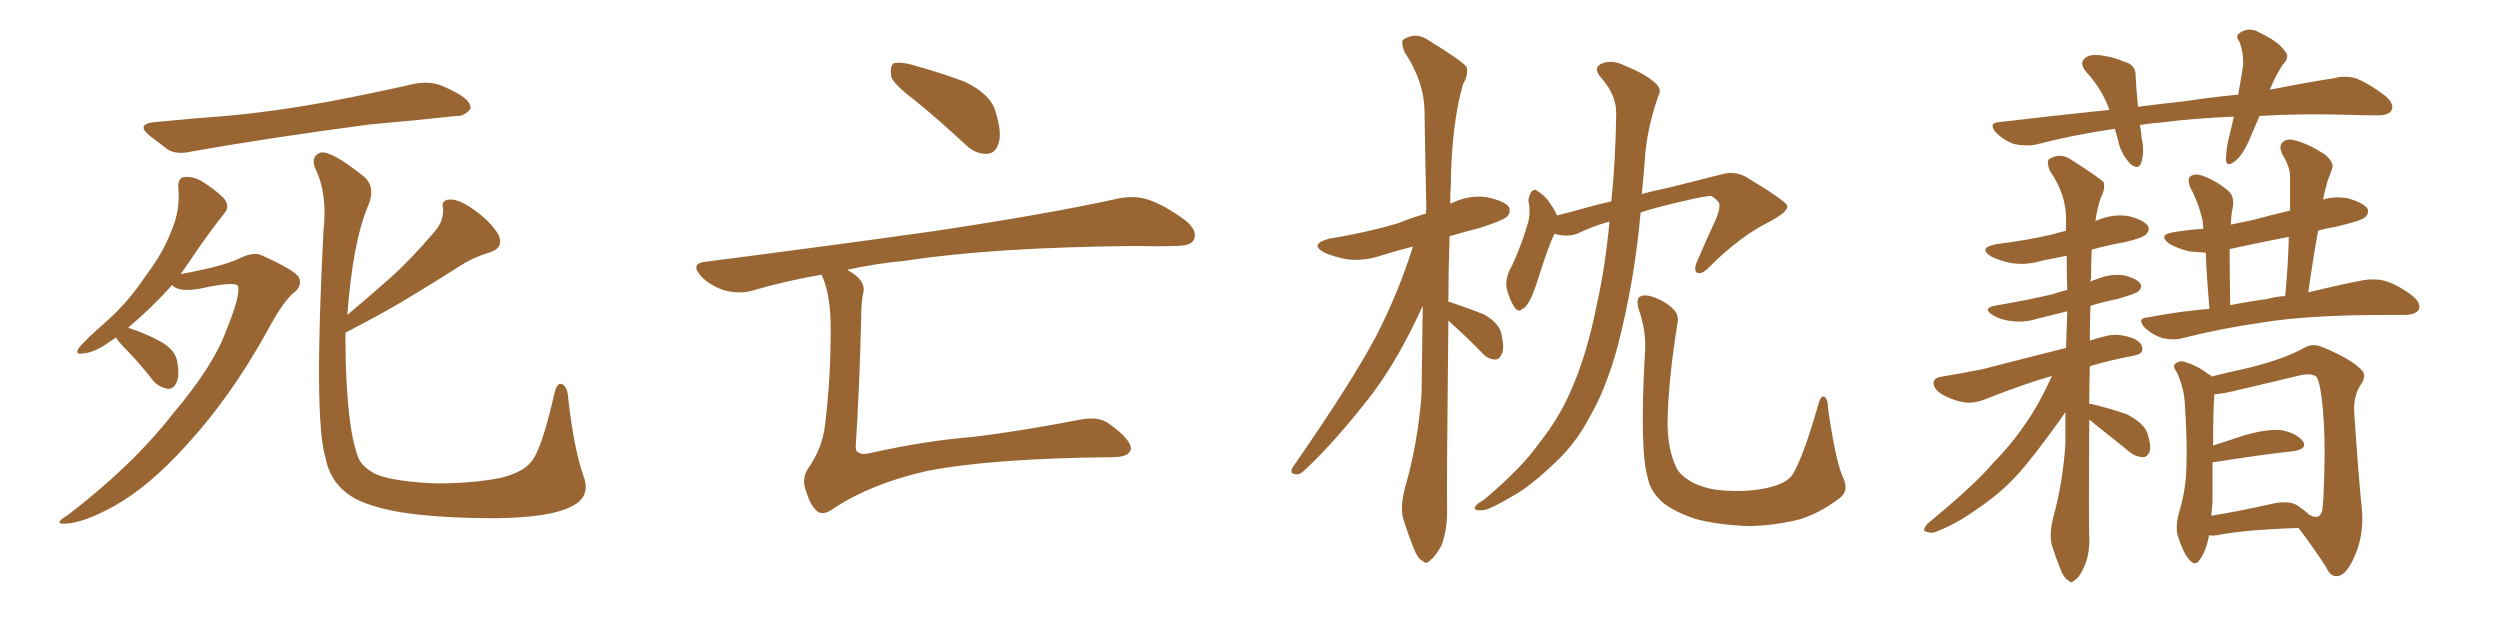 <svg xmlns="http://www.w3.org/2000/svg" xmlns:xlink="http://www.w3.org/1999/xlink" width="600" height="150"><path fill="#996633" padding="10" d="M37.21 29.30L37.21 29.30Q46.14 28.42 54.20 27.83L54.20 27.83Q65.63 26.81 78.52 24.46L78.52 24.46Q89.36 22.41 99.61 20.07L99.61 20.07Q103.13 19.48 105.91 20.51L105.91 20.51Q108.54 21.68 109.57 22.27L109.57 22.27Q113.09 24.17 112.94 26.07L112.94 26.07Q111.47 27.98 109.57 27.83L109.57 27.83Q100.20 28.86 88.62 29.88L88.62 29.88Q64.31 33.11 46.14 36.33L46.14 36.33Q42.48 37.21 40.28 35.89L40.28 35.89Q37.94 34.13 36.04 32.67L36.04 32.67Q32.37 29.74 37.21 29.30ZM27.83 81.01L27.83 81.01Q27.10 81.45 26.51 81.88L26.51 81.88Q22.71 84.67 19.92 84.81L19.92 84.81Q17.72 85.25 19.04 83.35L19.04 83.35Q21.09 81.01 25.63 77.05L25.63 77.05Q30.76 72.51 34.86 66.36L34.86 66.36Q39.26 60.50 41.02 55.66L41.02 55.66Q43.36 50.54 42.77 44.82L42.77 44.82Q42.77 42.63 44.24 42.48L44.24 42.48Q46.29 42.33 48.19 43.36L48.19 43.36Q51.12 45.12 53.47 47.31L53.47 47.31Q55.37 49.37 53.91 51.12L53.91 51.12Q49.80 56.25 45.41 62.84L45.41 62.84Q44.38 64.31 43.36 65.77L43.36 65.77Q53.17 64.01 57.28 62.11L57.28 62.11Q60.79 60.35 62.70 61.23L62.70 61.23Q70.90 64.89 71.78 66.65L71.78 66.65Q72.51 68.70 70.61 70.17L70.61 70.17Q67.97 72.22 64.01 79.69L64.01 79.69Q55.22 95.51 44.53 107.08L44.53 107.08Q35.74 116.75 27.69 121.29L27.69 121.29Q20.07 125.54 15.67 125.68L15.67 125.68Q12.60 125.83 16.26 123.63L16.26 123.63Q31.93 111.62 41.60 99.17L41.60 99.17Q51.42 87.60 54.49 78.81L54.49 78.81Q57.71 70.90 57.13 68.70L57.13 68.70Q56.69 67.38 47.90 69.29L47.90 69.29Q42.77 70.17 41.31 68.41L41.31 68.41Q36.62 73.68 30.76 78.66L30.76 78.66Q34.86 79.98 38.38 81.88L38.38 81.88Q42.04 83.94 42.48 86.57L42.48 86.57Q43.21 90.09 42.33 91.85L42.33 91.85Q41.60 93.46 40.28 93.31L40.28 93.31Q38.38 93.02 36.91 91.55L36.91 91.55Q33.84 87.60 30.76 84.38L30.76 84.38Q28.42 82.03 27.83 81.01ZM82.91 79.83L82.91 79.83L82.91 79.83Q82.91 81.01 82.91 82.03L82.91 82.03Q83.06 101.81 85.84 109.42L85.84 109.42Q86.57 111.91 90.23 113.82L90.23 113.82Q94.48 115.58 104.59 116.02L104.59 116.02Q113.53 116.02 120.12 114.70L120.12 114.70Q125.39 113.38 127.29 111.04L127.29 111.04Q129.79 108.69 133.01 94.63L133.01 94.63Q133.74 91.41 135.06 92.29L135.06 92.29Q136.23 93.02 136.38 95.65L136.38 95.65Q137.70 107.52 140.04 114.26L140.04 114.26Q141.94 119.24 137.11 121.58L137.11 121.58Q131.98 124.22 119.09 124.37L119.09 124.37Q104.88 124.37 95.95 122.90L95.95 122.90Q86.72 121.29 83.06 118.21L83.06 118.21Q79.10 115.14 78.08 109.72L78.08 109.72Q75.29 100.49 77.64 55.22L77.64 55.22Q78.66 46.44 75.59 40.28L75.59 40.28Q74.56 37.50 76.90 36.62L76.90 36.62Q79.39 36.04 87.30 42.33L87.30 42.33Q90.38 44.97 88.18 49.80L88.18 49.80Q84.67 58.30 83.35 75.59L83.35 75.59Q88.92 70.90 93.90 66.50L93.90 66.50Q98.88 61.96 103.86 56.10L103.86 56.10Q106.49 53.32 106.35 50.24L106.35 50.24Q105.76 47.90 107.96 47.90L107.96 47.90Q110.16 47.75 113.82 50.39L113.82 50.39Q117.77 53.17 119.68 56.40L119.68 56.40Q121.00 59.62 117.33 60.64L117.33 60.64Q113.38 61.82 109.86 64.16L109.86 64.16Q104.88 67.38 99.46 70.61L99.46 70.61Q93.16 74.56 82.91 79.83ZM219.14 23.73L219.14 23.73Q214.45 20.21 213.87 18.31L213.87 18.31Q213.57 15.82 214.45 15.23L214.45 15.23Q215.48 14.79 218.26 15.38L218.26 15.38Q225.29 17.29 231.59 19.63L231.59 19.63Q237.89 22.71 238.92 26.81L238.92 26.81Q240.53 31.79 239.65 34.42L239.65 34.42Q238.92 36.77 237.01 36.91L237.01 36.91Q234.23 37.06 231.88 34.86L231.88 34.86Q225.29 28.71 219.14 23.73ZM197.17 65.92L197.17 65.92L197.17 65.92Q188.67 67.38 180.62 69.73L180.62 69.73Q177.69 70.61 174.02 69.73L174.02 69.73Q170.65 68.70 168.31 66.36L168.31 66.36Q165.53 63.28 169.19 62.84L169.19 62.84Q198.78 59.03 223.83 55.52L223.83 55.52Q252.10 51.27 268.51 47.61L268.51 47.61Q272.31 46.88 275.54 47.90L275.54 47.90Q279.49 49.22 284.47 52.88L284.47 52.88Q287.55 55.37 286.52 57.57L286.52 57.57Q285.79 59.03 282.13 59.03L282.13 59.03Q277.88 59.18 273.05 59.03L273.05 59.03Q238.33 59.33 217.53 62.55L217.53 62.55Q209.91 63.28 203.32 64.75L203.32 64.75Q205.37 65.92 206.25 66.94L206.25 66.94Q207.71 68.70 207.13 70.46L207.13 70.46Q206.69 72.66 206.69 76.32L206.69 76.32Q206.25 93.60 205.37 107.23L205.37 107.23Q205.37 108.40 205.96 108.54L205.96 108.54Q206.84 109.28 209.03 108.69L209.03 108.69Q222.22 105.76 233.35 104.88L233.35 104.88Q244.34 103.56 258.11 100.93L258.11 100.93Q263.67 99.61 266.31 101.81L266.31 101.81Q271.29 105.32 271.44 107.67L271.44 107.67Q271.14 109.72 267.04 109.72L267.04 109.72Q237.60 110.01 222.22 113.09L222.22 113.09Q208.89 116.16 200.10 122.02L200.10 122.02Q197.46 123.93 196.00 122.61L196.00 122.61Q194.53 121.29 193.51 118.07L193.51 118.07Q192.33 114.99 193.80 112.65L193.80 112.65Q197.46 107.52 198.05 101.66L198.05 101.66Q199.37 90.67 199.37 79.10L199.37 79.10Q199.37 70.46 197.17 65.92ZM347.61 76.90L347.61 76.90Q347.17 116.89 347.31 122.75L347.31 122.75Q347.31 127.15 346.00 130.81L346.00 130.81Q344.38 133.74 343.36 134.33L343.36 134.33Q342.33 135.64 341.46 134.62L341.46 134.62Q340.28 134.18 339.26 131.54L339.26 131.54Q337.94 128.17 336.91 124.95L336.91 124.95Q335.89 122.02 337.21 117.04L337.21 117.04Q340.28 106.35 341.16 94.78L341.16 94.78Q341.31 83.64 341.46 73.39L341.46 73.39Q335.89 85.69 329.59 94.19L329.59 94.19Q320.95 105.47 313.33 112.65L313.33 112.65Q312.01 113.96 311.13 113.82L311.13 113.82Q309.52 113.82 310.11 112.35L310.11 112.35Q324.46 91.70 330.32 80.57L330.32 80.57Q335.60 70.31 339.11 59.18L339.11 59.18Q335.01 60.21 331.79 61.23L331.79 61.23Q327.54 62.70 323.44 62.26L323.44 62.26Q320.21 61.67 317.87 60.64L317.87 60.64Q314.06 58.59 319.04 57.28L319.04 57.28Q327.98 55.81 335.45 53.61L335.45 53.61Q338.67 52.29 342.19 51.27L342.19 51.27Q342.19 50.54 342.33 50.10L342.33 50.10Q342.04 37.79 341.89 27.10L341.89 27.10Q341.89 19.63 337.06 12.45L337.06 12.45Q336.18 10.11 336.77 9.52L336.77 9.52Q339.84 7.47 343.07 9.81L343.07 9.81Q350.98 14.65 352.00 16.11L352.00 16.11Q352.44 18.02 351.12 20.21L351.12 20.21Q348.34 30.03 348.19 44.53L348.19 44.53Q348.05 46.73 348.05 48.93L348.05 48.93Q348.19 48.78 348.34 48.78L348.34 48.78Q352.59 46.73 356.69 47.31L356.69 47.31Q361.08 48.19 362.11 49.66L362.11 49.66Q362.70 50.98 361.67 52.00L361.67 52.00Q360.79 52.88 355.37 54.64L355.37 54.64Q351.42 55.66 347.90 56.69L347.90 56.69Q347.61 65.04 347.61 72.51L347.61 72.51Q347.90 72.36 348.05 72.51L348.05 72.51Q352.44 73.97 356.10 75.44L356.10 75.44Q359.77 77.49 360.35 80.13L360.35 80.13Q361.08 83.35 360.50 84.81L360.50 84.81Q359.91 86.28 358.89 86.28L358.89 86.28Q357.13 86.28 355.81 84.81L355.81 84.81Q352.00 80.86 348.34 77.64L348.34 77.64Q347.75 77.05 347.61 76.90ZM386.28 53.17L386.28 53.17Q382.03 54.35 378.52 56.10L378.52 56.10Q375.88 56.98 373.10 56.10L373.10 56.10Q371.78 58.59 369.43 66.06L369.43 66.06Q367.97 70.61 367.38 71.63L367.38 71.63Q366.21 73.97 365.33 74.12L365.33 74.12Q364.45 75.15 363.43 73.68L363.43 73.68Q362.11 71.63 361.52 68.85L361.52 68.85Q361.38 66.21 362.84 63.87L362.84 63.87Q365.33 58.45 366.80 53.17L366.80 53.17Q367.38 50.83 366.80 48.05L366.80 48.05Q367.09 46.44 367.68 45.85L367.68 45.85Q368.41 45.26 368.99 45.85L368.99 45.85Q370.46 46.73 371.48 48.05L371.48 48.05Q373.10 50.24 373.68 51.71L373.68 51.71Q377.20 50.83 380.86 49.80L380.86 49.80Q383.94 48.93 386.72 48.34L386.72 48.34Q387.74 38.53 387.89 27.10L387.89 27.10Q387.89 22.71 384.23 18.60L384.23 18.60Q382.03 16.11 384.81 15.09L384.81 15.09Q387.30 14.36 390.09 15.82L390.09 15.82Q395.21 17.87 397.56 20.21L397.56 20.21Q398.88 21.53 398.00 23.00L398.00 23.00Q395.21 31.05 394.78 38.09L394.78 38.09Q394.48 42.04 394.04 46.58L394.04 46.58Q397.12 45.70 400.20 45.12L400.20 45.12Q407.67 43.21 413.53 41.75L413.53 41.75Q416.31 41.02 419.09 42.48L419.09 42.48Q428.76 48.34 428.91 49.37L428.91 49.37Q429.35 50.83 423.93 53.61L423.93 53.61Q417.33 56.98 410.16 64.16L410.16 64.16Q408.40 65.92 407.37 65.48L407.37 65.48Q406.49 65.04 407.08 63.28L407.08 63.28Q409.42 57.71 411.77 52.73L411.77 52.73Q412.79 50.24 412.65 49.37L412.65 49.37Q412.94 48.49 410.74 47.02L410.74 47.02Q409.13 47.02 403.71 48.34L403.71 48.34Q397.85 49.66 393.75 50.98L393.75 50.98Q392.29 67.53 388.18 83.35L388.18 83.35Q385.40 93.46 381.45 100.20L381.45 100.20Q378.22 106.35 373.39 110.89L373.39 110.89Q367.09 116.89 362.99 119.09L362.99 119.09Q357.28 122.46 355.81 122.46L355.81 122.46Q353.47 122.61 354.05 121.58L354.05 121.58Q354.35 121.00 356.10 119.97L356.10 119.97Q365.19 112.35 369.29 106.49L369.29 106.49Q373.97 100.63 376.76 94.34L376.76 94.34Q380.86 85.25 383.20 73.24L383.20 73.24Q385.25 64.16 386.28 53.17ZM442.24 114.40L442.24 114.40L442.24 114.40Q443.99 117.77 441.36 119.68L441.36 119.68Q436.67 123.19 431.84 124.66L431.84 124.66Q425.98 126.12 419.82 126.27L419.82 126.27Q412.21 125.98 406.79 124.51L406.79 124.51Q401.66 122.75 399.02 120.56L399.02 120.56Q396.09 117.92 395.51 114.84L395.51 114.84Q393.46 108.25 394.78 84.81L394.78 84.81Q395.21 79.69 393.31 74.27L393.31 74.27Q392.58 71.78 393.60 71.19L393.60 71.19Q394.63 70.61 396.53 71.19L396.53 71.19Q399.61 72.22 401.51 74.12L401.51 74.12Q403.13 75.59 402.54 77.93L402.54 77.93Q400.34 91.55 400.20 101.81L400.20 101.81Q400.34 108.11 402.25 112.06L402.25 112.06Q403.13 114.11 406.35 115.87L406.35 115.87Q410.01 117.63 414.55 117.77L414.55 117.77Q419.97 118.07 424.37 117.04L424.37 117.04Q428.61 116.02 430.08 114.11L430.08 114.11Q432.71 110.01 436.38 97.12L436.38 97.12Q436.96 94.78 437.84 95.21L437.84 95.21Q438.72 95.80 438.72 98.00L438.72 98.00Q440.48 110.30 442.24 114.40ZM542.29 27.83L542.29 27.83Q541.11 30.62 540.09 32.96L540.09 32.96Q538.33 37.21 536.43 38.67L536.43 38.67Q534.38 40.28 534.23 38.38L534.23 38.38Q534.23 36.33 534.81 33.54L534.81 33.54Q535.55 30.62 536.13 27.98L536.13 27.98Q526.03 28.42 518.41 29.44L518.41 29.44Q515.92 29.59 513.57 30.03L513.57 30.03Q513.87 31.49 514.01 33.25L514.01 33.25Q514.75 36.33 513.87 39.11L513.87 39.11Q513.28 40.87 511.38 39.40L511.38 39.40Q509.47 37.50 508.59 34.72L508.59 34.72Q508.15 32.81 507.57 30.91L507.57 30.91Q497.46 32.37 488.53 34.72L488.53 34.72Q486.18 35.16 483.40 34.57L483.40 34.57Q480.91 33.69 479.00 31.79L479.00 31.79Q477.10 29.44 479.88 29.30L479.88 29.30Q493.51 27.69 506.25 26.37L506.25 26.37Q504.49 21.39 500.83 17.43L500.83 17.43Q498.49 14.79 501.12 13.48L501.12 13.48Q502.73 12.89 505.37 13.48L505.37 13.48Q507.42 13.77 509.77 14.79L509.77 14.79Q512.70 15.53 512.55 18.31L512.55 18.31Q512.70 21.53 513.13 25.63L513.13 25.63Q518.70 24.90 524.12 24.32L524.12 24.32Q531.01 23.29 537.16 22.71L537.16 22.71Q537.89 18.75 538.33 15.67L538.33 15.67Q538.48 12.60 537.45 9.96L537.45 9.96Q536.28 8.64 537.74 7.76L537.74 7.76Q539.94 6.45 542.14 7.76L542.14 7.76Q546.83 9.96 548.29 12.16L548.29 12.16Q549.76 13.62 547.85 15.53L547.85 15.53Q545.80 18.75 544.78 21.53L544.78 21.53Q553.56 19.78 560.30 18.75L560.30 18.75Q563.09 18.02 565.72 18.90L565.72 18.90Q568.80 20.21 572.46 23.00L572.46 23.00Q574.80 25.05 573.93 26.51L573.93 26.51Q573.34 27.69 570.56 27.69L570.56 27.69Q567.19 27.69 563.23 27.54L563.23 27.54Q551.66 27.25 542.29 27.83ZM501.42 100.78L501.42 100.78Q501.27 124.95 501.42 129.05L501.42 129.05Q501.56 132.86 500.24 135.94L500.24 135.94Q499.07 138.57 498.05 139.16L498.05 139.16Q497.02 140.19 496.44 139.31L496.44 139.31Q495.41 138.87 494.53 136.67L494.53 136.67Q493.36 133.74 492.48 130.96L492.48 130.96Q491.75 128.32 492.77 124.22L492.77 124.22Q495.12 115.72 495.70 106.35L495.70 106.35Q495.70 102.39 495.70 98.88L495.70 98.88Q494.97 99.90 494.09 101.22L494.09 101.22Q488.09 109.57 484.42 113.67L484.42 113.67Q480.18 118.36 474.90 121.88L474.90 121.88Q469.92 125.54 465.09 127.44L465.09 127.44Q463.62 128.17 462.30 127.59L462.30 127.59Q461.13 127.44 462.60 125.68L462.60 125.68Q474.17 116.16 478.27 111.18L478.27 111.18Q482.67 106.79 486.33 101.37L486.33 101.37Q489.40 96.97 492.48 90.23L492.48 90.23Q485.74 92.14 476.51 95.80L476.51 95.80Q473.58 96.97 471.24 96.53L471.24 96.53Q468.16 95.95 465.82 94.48L465.82 94.48Q463.92 93.16 464.06 91.70L464.06 91.70Q464.36 90.53 466.11 90.38L466.11 90.38Q470.51 89.65 475.78 88.62L475.78 88.62Q479.59 87.60 495.85 83.50L495.85 83.50Q496.00 78.81 496.14 74.71L496.14 74.71Q492.63 75.59 489.11 76.46L489.11 76.46Q485.74 77.49 482.67 77.05L482.67 77.05Q480.18 76.76 478.42 75.73L478.42 75.73Q475.34 73.83 479.44 73.24L479.44 73.24Q486.47 72.07 492.63 70.61L492.63 70.61Q494.24 70.02 496.14 69.58L496.14 69.58Q496.00 65.33 496.00 61.38L496.00 61.38Q492.92 61.96 490.14 62.55L490.14 62.55Q486.33 63.72 482.67 63.13L482.67 63.13Q479.74 62.55 477.83 61.52L477.83 61.52Q474.61 59.47 479.15 58.59L479.15 58.59Q486.33 57.71 492.63 56.25L492.63 56.25Q494.09 55.81 495.85 55.37L495.85 55.37Q495.85 53.76 495.85 52.44L495.85 52.44Q495.85 46.58 491.89 40.87L491.89 40.87Q491.16 38.82 491.75 38.23L491.75 38.23Q494.38 36.47 497.17 38.38L497.17 38.38Q504.05 42.77 504.93 43.80L504.93 43.80Q505.22 45.56 504.20 47.46L504.20 47.46Q503.32 49.95 502.88 53.03L502.88 53.03Q503.17 52.88 503.32 52.88L503.32 52.88Q507.13 51.27 510.79 51.86L510.79 51.86Q514.45 52.73 515.48 54.20L515.48 54.20Q516.06 55.22 515.04 56.25L515.04 56.25Q514.31 57.13 509.77 58.15L509.77 58.15Q505.66 58.89 502.00 59.91L502.00 59.91Q501.86 63.13 501.86 66.80L501.86 66.80Q501.71 67.24 501.71 67.68L501.71 67.68Q502.15 67.24 503.03 67.09L503.03 67.09Q506.40 65.63 509.62 66.06L509.62 66.06Q512.84 66.80 513.72 68.12L513.72 68.12Q514.16 68.99 513.28 69.87L513.28 69.87Q512.70 70.46 508.15 71.78L508.15 71.78Q504.49 72.51 501.71 73.39L501.71 73.39Q501.56 77.64 501.56 81.74L501.56 81.74Q503.32 81.15 505.22 80.71L505.22 80.71Q508.15 79.83 511.82 81.15L511.82 81.15Q514.31 82.18 514.16 83.94L514.16 83.94Q514.16 84.96 511.96 85.40L511.96 85.40Q506.40 86.43 501.56 87.89L501.56 87.89Q501.42 92.58 501.42 96.97L501.42 96.97Q501.56 96.83 502.00 96.97L502.00 96.97Q506.40 98.00 510.50 99.46L510.50 99.46Q514.45 101.51 515.33 103.86L515.33 103.86Q516.36 106.93 515.92 108.40L515.92 108.40Q515.33 109.72 514.31 109.72L514.31 109.72Q512.84 109.72 511.38 108.69L511.38 108.69Q506.69 104.88 502.59 101.66L502.59 101.66Q501.86 100.93 501.42 100.78ZM554.00 70.17L554.00 70.17Q561.77 68.26 567.19 67.24L567.19 67.24Q569.97 66.80 572.31 67.38L572.31 67.38Q575.39 68.26 579.05 71.04L579.05 71.04Q581.10 72.80 580.52 74.27L580.52 74.27Q579.93 75.44 577.29 75.59L577.29 75.59Q574.95 75.59 572.61 75.59L572.61 75.59Q554.30 75.59 543.31 77.34L543.31 77.34Q533.06 78.81 523.83 81.15L523.83 81.15Q521.78 81.74 518.99 81.15L518.99 81.15Q516.65 80.42 514.75 78.66L514.75 78.66Q512.70 76.32 515.48 76.17L515.48 76.17Q523.10 74.71 530.27 74.12L530.27 74.12Q529.54 65.63 529.39 60.64L529.39 60.64Q527.20 60.50 525.44 60.35L525.44 60.35Q522.66 59.62 520.75 58.59L520.75 58.59Q517.53 56.25 522.07 55.66L522.07 55.66Q525.59 55.08 528.81 54.93L528.81 54.93Q528.66 53.76 528.66 53.17L528.66 53.17Q527.78 48.93 525.59 44.82L525.59 44.82Q524.85 42.77 525.88 42.19L525.88 42.19Q526.90 41.60 528.66 42.19L528.66 42.19Q531.88 43.36 534.67 45.70L534.67 45.70Q536.43 47.17 535.84 49.95L535.84 49.95Q535.55 50.83 535.40 53.91L535.40 53.91Q538.18 53.32 540.97 52.73L540.97 52.73Q545.21 51.56 549.61 50.54L549.61 50.54Q549.61 46.14 549.61 42.19L549.61 42.19Q549.61 40.14 547.71 36.91L547.71 36.91Q546.83 35.01 547.85 34.13L547.85 34.13Q548.88 33.11 550.78 33.69L550.78 33.69Q553.86 34.42 557.96 37.06L557.96 37.06Q560.30 39.11 559.72 40.43L559.72 40.43Q559.28 41.75 558.69 43.21L558.69 43.21Q558.11 45.12 557.52 47.90L557.52 47.90Q560.30 47.02 563.53 47.61L563.53 47.61Q567.19 48.63 568.21 50.10L568.21 50.10Q568.65 51.12 567.63 52.15L567.63 52.15Q566.60 53.03 560.30 54.49L560.30 54.49Q558.25 54.79 556.35 55.37L556.35 55.37Q555.03 62.55 554.00 70.17ZM548.44 71.04L548.44 71.04Q549.17 63.57 549.32 56.84L549.32 56.84Q541.85 58.30 535.11 59.77L535.11 59.77Q535.11 65.19 535.25 73.24L535.25 73.24Q539.65 72.36 544.04 71.78L544.04 71.78Q546.09 71.19 548.44 71.04ZM530.13 128.47L530.13 128.47Q530.13 128.61 530.13 128.76L530.13 128.76Q529.39 132.42 527.93 134.33L527.93 134.33Q526.90 136.08 525.44 134.33L525.44 134.33Q523.97 132.71 522.66 128.61L522.66 128.61Q522.07 126.27 522.95 123.05L522.95 123.05Q524.56 117.92 524.71 112.65L524.71 112.65Q525 107.08 524.41 97.71L524.41 97.71Q524.27 94.78 523.83 93.31L523.83 93.31Q523.39 91.41 522.51 89.50L522.51 89.50Q521.48 88.04 521.92 87.45L521.92 87.45Q522.80 86.57 523.83 86.72L523.83 86.72Q527.20 87.60 529.98 89.79L529.98 89.79Q530.57 89.94 530.71 90.38L530.71 90.38Q534.23 89.50 540.09 88.18L540.09 88.18Q548.29 86.13 553.27 83.35L553.27 83.35Q555.18 82.32 557.52 83.35L557.52 83.35Q564.55 86.28 566.89 88.92L566.89 88.92Q567.92 90.09 566.89 91.85L566.89 91.85Q564.84 94.63 564.99 98.73L564.99 98.73Q566.02 114.26 566.89 122.61L566.89 122.61Q567.33 128.76 564.99 133.74L564.99 133.74Q563.09 138.13 560.89 138.28L560.89 138.28Q559.28 138.43 558.25 136.08L558.25 136.08Q555.32 131.54 551.66 126.71L551.66 126.71Q538.33 127.15 532.03 128.47L532.03 128.47Q531.01 128.61 530.13 128.47ZM551.37 121.29L551.37 121.29L551.37 121.29Q553.27 122.61 554.30 123.63L554.30 123.63Q554.44 123.63 554.44 123.63L554.44 123.63Q556.79 124.95 557.37 122.31L557.37 122.31Q557.67 119.82 557.81 114.40L557.81 114.40Q558.11 105.32 557.52 98.58L557.52 98.58Q556.93 91.70 555.91 90.38L555.91 90.38Q554.59 89.50 551.95 90.09L551.95 90.09Q545.36 91.70 537.74 93.46L537.74 93.46Q533.79 94.48 531.45 94.63L531.45 94.63Q531.15 98.14 531.15 106.93L531.15 106.93Q534.67 105.76 538.77 104.44L538.77 104.44Q544.48 102.83 547.71 103.27L547.71 103.27Q551.22 104.00 552.69 105.91L552.69 105.91Q553.86 107.67 550.63 108.25L550.63 108.25Q542.58 109.13 531.59 110.89L531.59 110.89Q531.15 110.89 531.01 110.89L531.01 110.89Q531.01 115.43 531.01 120.41L531.01 120.41Q530.86 122.02 530.71 123.78L530.71 123.78Q537.01 122.75 544.92 121.00L544.92 121.00Q549.17 119.97 551.37 121.29Z"/></svg>